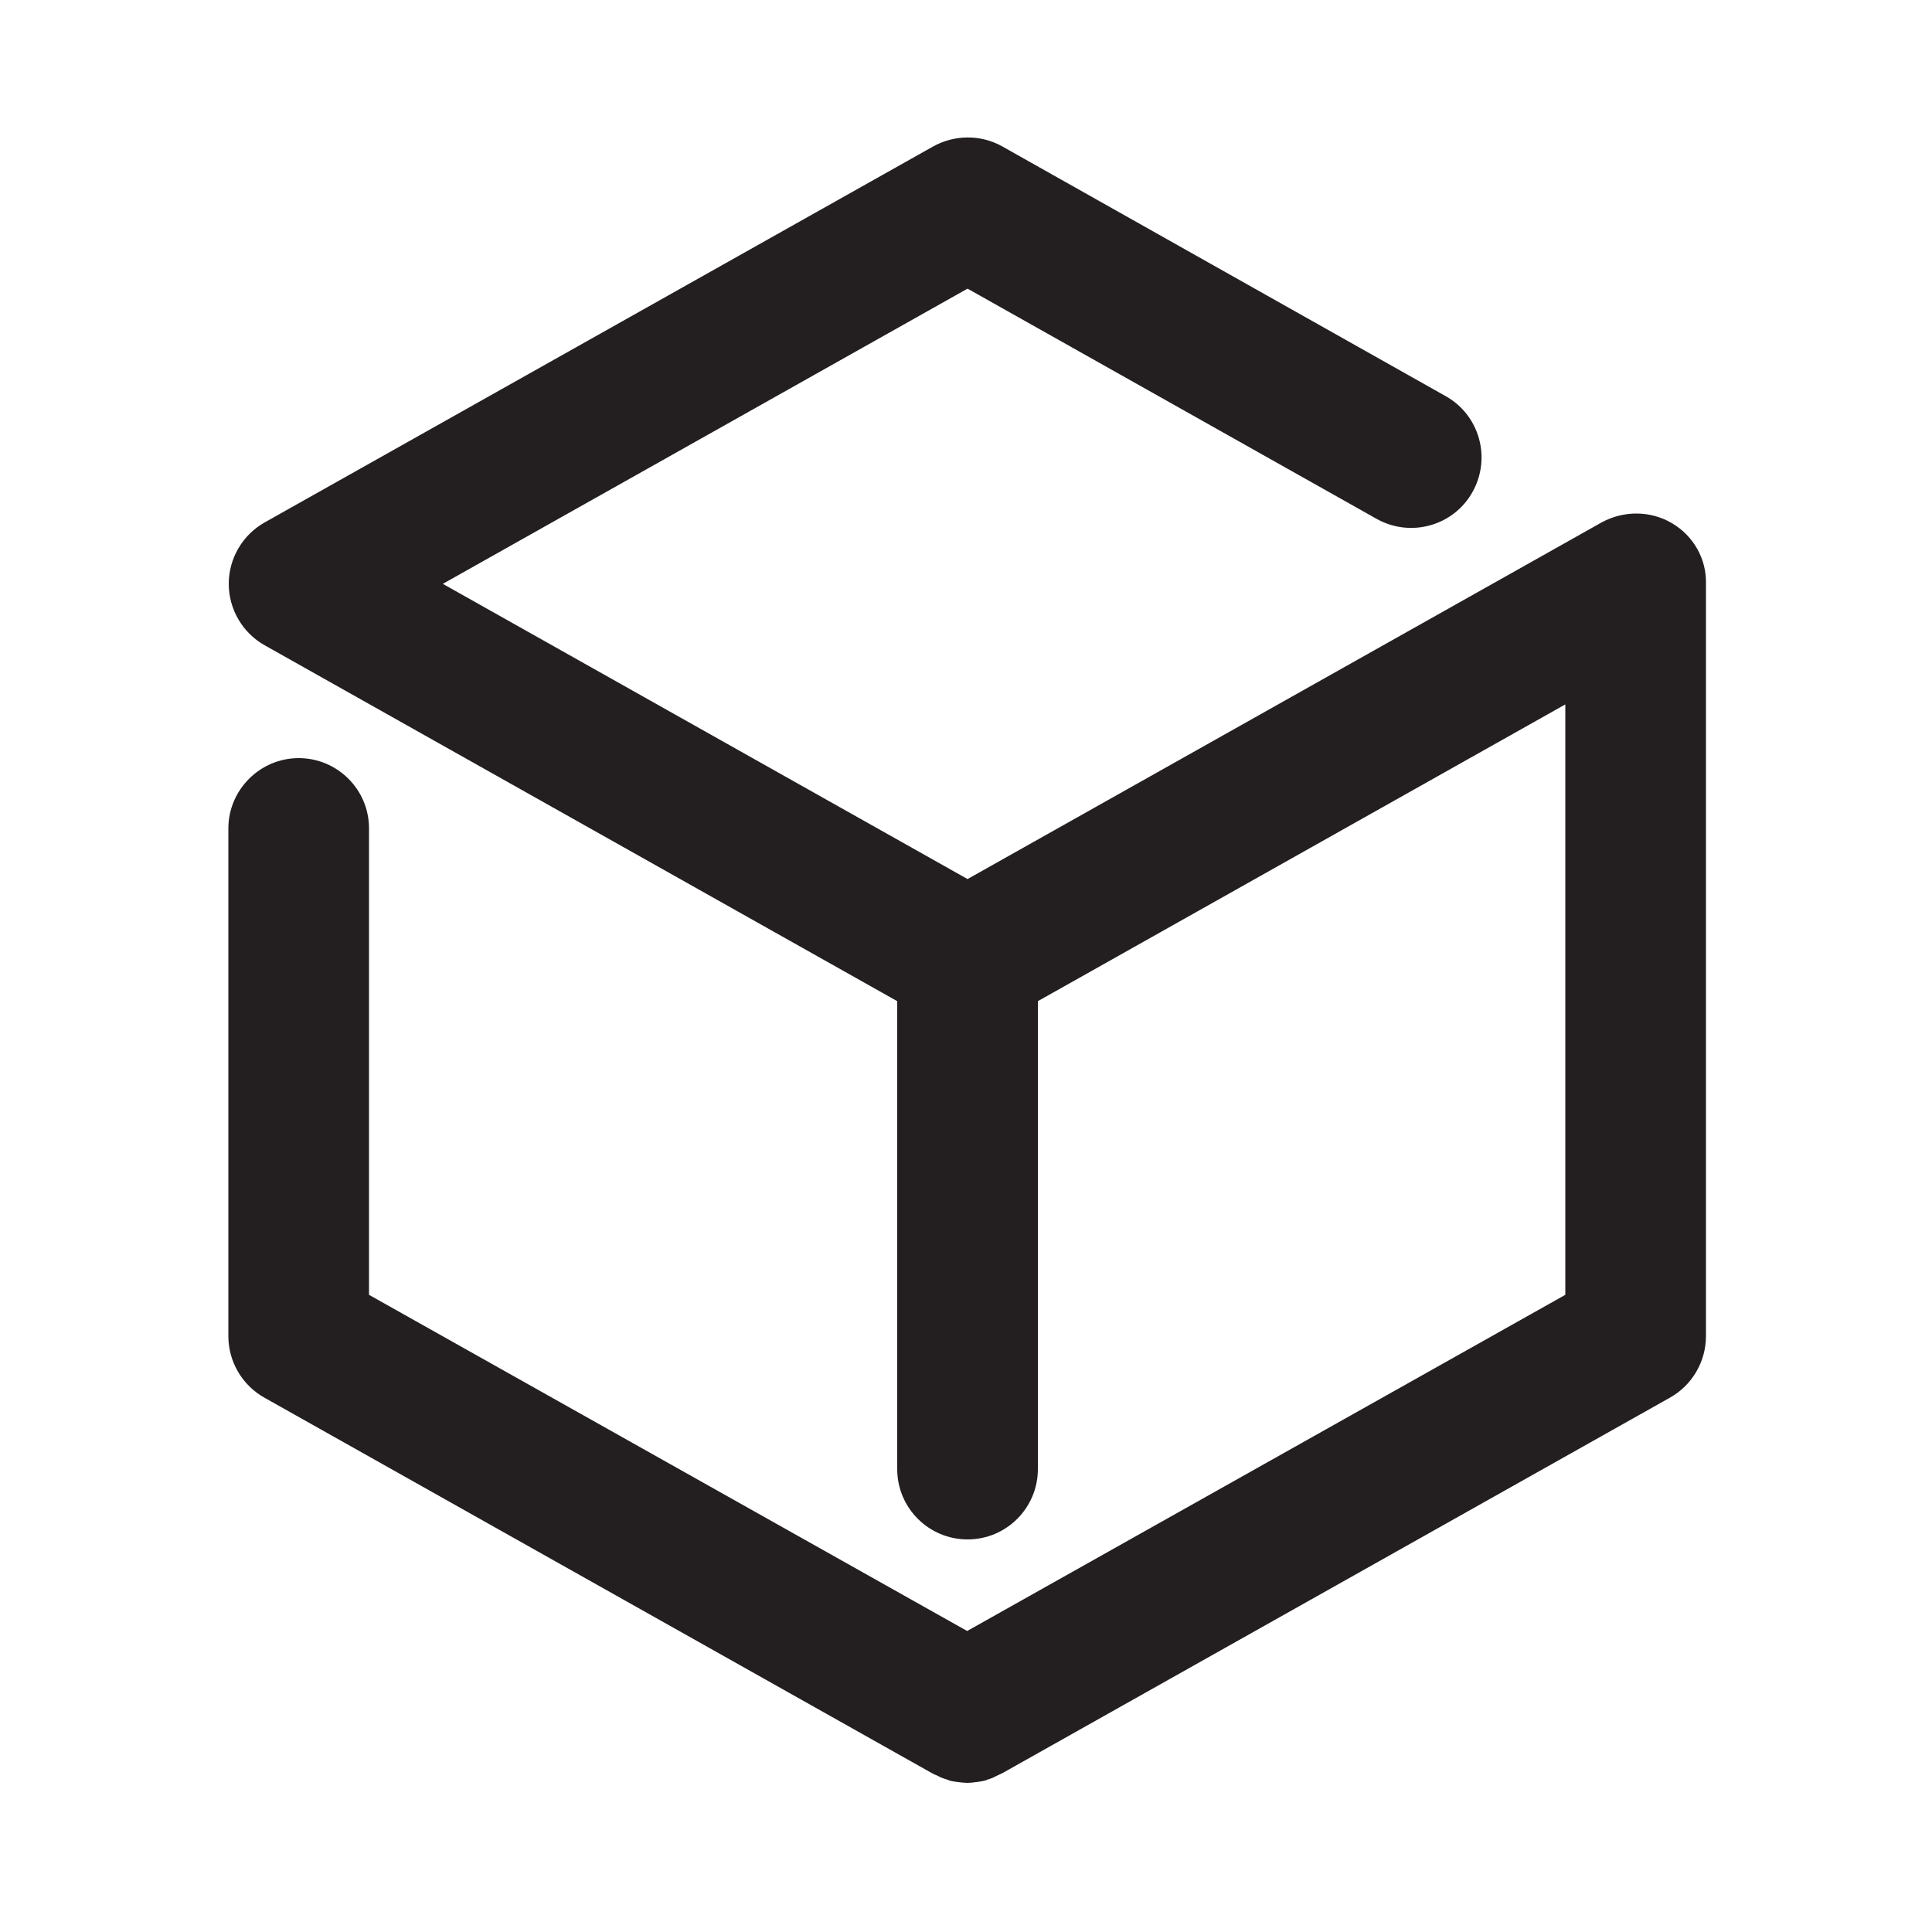 <?xml version="1.0" encoding="utf-8"?>
<!-- Generator: Adobe Illustrator 21.0.0, SVG Export Plug-In . SVG Version: 6.00 Build 0)  -->
<svg version="1.1" id="Слой_1" xmlns="http://www.w3.org/2000/svg" xmlns:xlink="http://www.w3.org/1999/xlink" x="0px" y="0px"
	 viewBox="0 0 500 500" style="enable-background:new 0 0 500 500;" xml:space="preserve">
<style type="text/css">
	.st0{fill:#231F20;}
</style>
<path class="st0" d="M432.7,135.4c-5.6-3.3-12.5-3.3-18.2-0.2l-164.1,92.3l-135.8-76.4l135.8-76.4l105.9,59.6
	c8.8,4.9,19.9,1.8,24.8-7c4.9-8.8,1.8-19.9-7-24.8L259.4,37.9c-5.5-3.1-12.3-3.1-17.9,0l-173,97.3c-5.7,3.2-9.3,9.3-9.3,15.9
	s3.6,12.7,9.3,15.9l163.7,92.1v121.1c0,10.1,8.2,18.2,18.2,18.2c10.1,0,18.2-8.2,18.2-18.2V259.1l136.5-76.8v152.8l-154.8,87
	l-154.8-87V214.4c0-10.1-8.2-18.2-18.2-18.2s-18.2,8.2-18.2,18.2v131.4c0,6.6,3.6,12.7,9.3,15.9l172.8,97.2c0,0,0,0,0.1,0l0.1,0.1
	c0.3,0.2,0.6,0.3,0.9,0.4c0.4,0.2,0.8,0.4,1.2,0.6c0.5,0.2,1.1,0.4,1.7,0.6c0.2,0.1,0.4,0.1,0.5,0.2c0.7,0.2,1.5,0.3,2.2,0.4
	c0,0,0,0,0.1,0c0.8,0.1,1.6,0.2,2.3,0.2c0,0,0,0,0,0s0,0,0,0c0.8,0,1.6-0.1,2.3-0.2c0,0,0,0,0.1,0c0.7-0.1,1.5-0.2,2.2-0.4
	c0.2,0,0.4-0.1,0.5-0.2c0.6-0.2,1.1-0.3,1.7-0.6c0.4-0.2,0.8-0.4,1.2-0.6c0.3-0.1,0.6-0.3,0.9-0.4l0.1-0.1c0,0,0,0,0.1,0l172.8-97.2
	c5.7-3.2,9.3-9.3,9.3-15.9V151.2C441.7,144.7,438.3,138.7,432.7,135.4z"/>
</svg>
